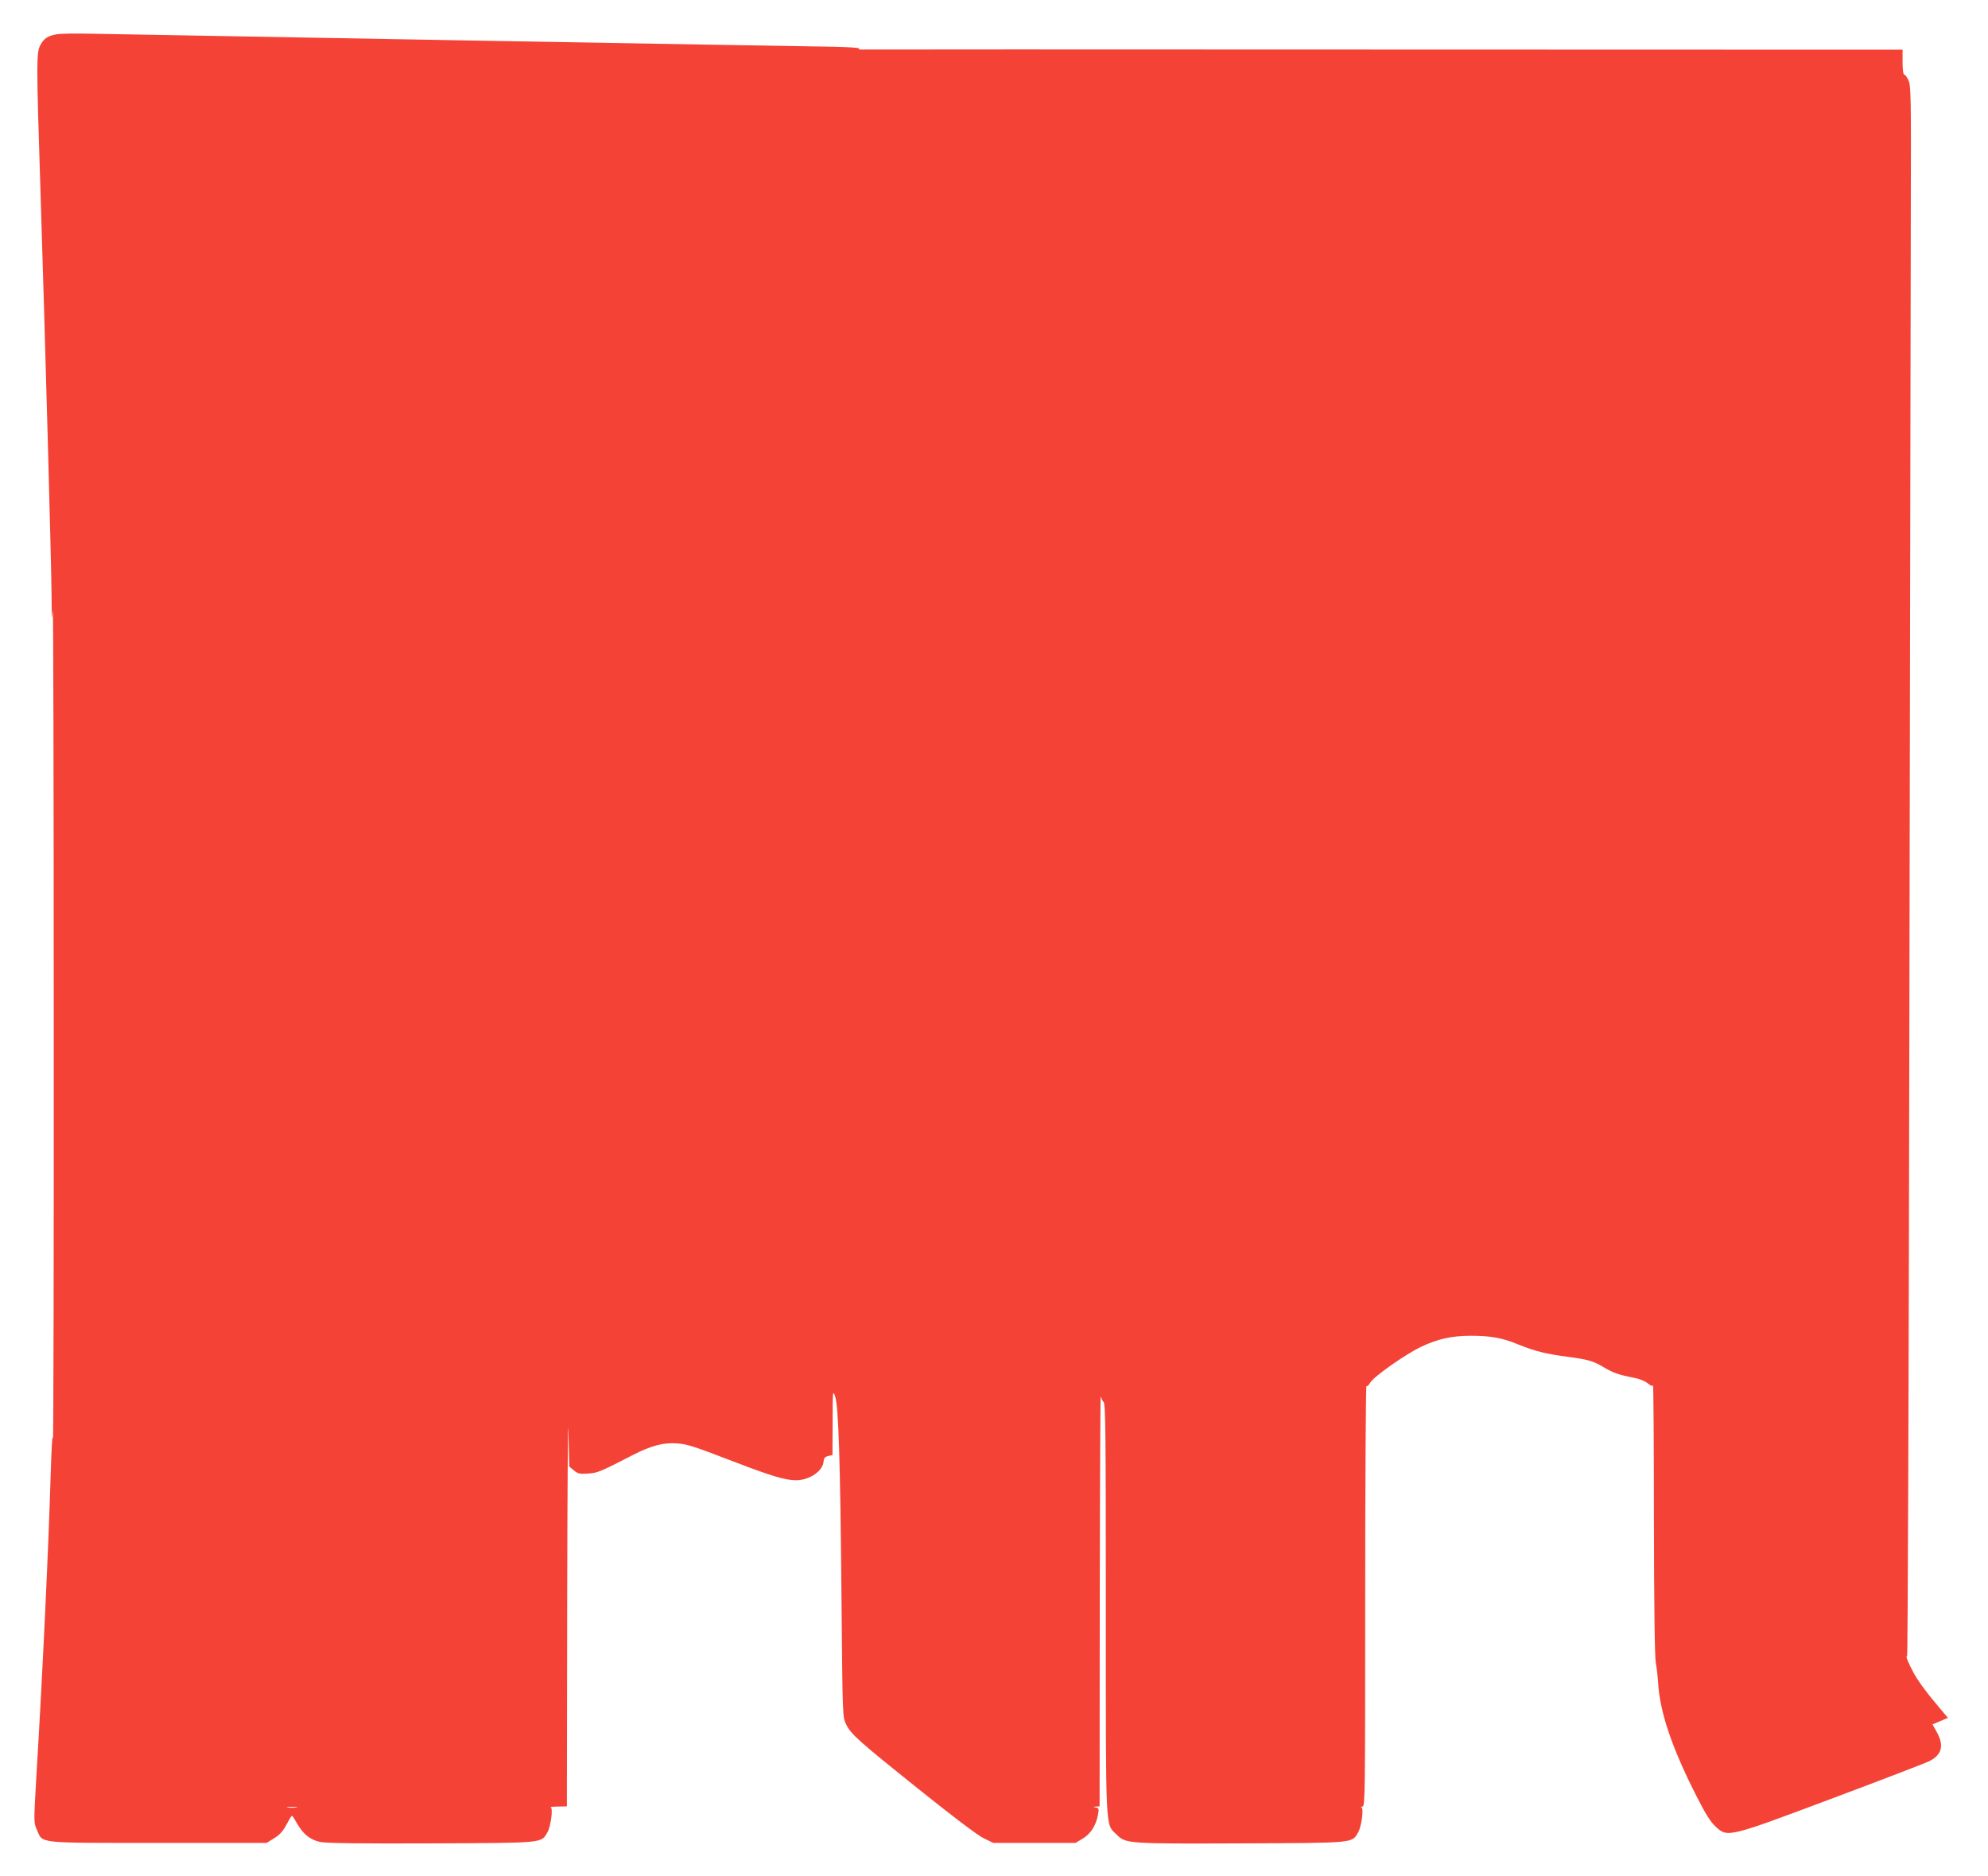 <?xml version="1.0" standalone="no"?>
<!DOCTYPE svg PUBLIC "-//W3C//DTD SVG 20010904//EN"
 "http://www.w3.org/TR/2001/REC-SVG-20010904/DTD/svg10.dtd">
<svg version="1.0" xmlns="http://www.w3.org/2000/svg"
 width="1280pt" height="1208pt" viewBox="0 0 1280 1208"
 preserveAspectRatio="xMidYMid meet">
<g transform="translate(0,1208) scale(0.1,-0.1)"
fill="#f44336" stroke="none">
<path d="M369 11860 c-61 -10 -87 -27 -110 -72 -25 -48 -25 -110 1 -921 30
-942 70 -2400 72 -2619 1 -158 3 -176 8 -98 3 52 6 -1138 6 -2645 1 -1507 -2
-2715 -5 -2685 -4 32 -9 -56 -14 -210 -13 -458 -52 -1297 -94 -1985 -16 -280
-16 -280 5 -327 39 -88 -10 -83 783 -83 l696 0 48 30 c36 22 57 45 79 87 17
32 33 58 36 58 3 0 17 -22 32 -49 40 -70 86 -107 150 -120 37 -8 258 -11 713
-9 733 3 709 1 749 70 22 36 38 155 22 162 -6 2 15 5 47 5 l57 1 2 1323 c1
727 5 1219 8 1094 l5 -229 30 -25 c26 -21 38 -24 90 -20 62 3 81 12 291 120
117 60 198 81 285 74 69 -6 100 -16 389 -127 220 -84 307 -110 375 -110 88 0
175 60 178 123 2 20 9 28 30 33 l27 6 1 211 c0 204 1 210 16 167 22 -67 33
-407 41 -1295 7 -769 7 -770 29 -815 32 -66 80 -108 468 -419 222 -178 374
-293 415 -314 l65 -32 265 0 265 0 45 27 c51 30 86 83 99 152 8 41 6 45 -13
49 -20 4 -20 4 2 6 l22 1 1 1333 c1 732 4 1321 6 1308 3 -13 11 -31 19 -38 12
-12 14 -211 14 -1327 0 -1466 -4 -1385 69 -1457 59 -59 68 -60 806 -57 733 3
709 1 749 70 22 36 38 155 22 162 -6 2 -3 5 7 5 16 1 17 73 17 1357 0 745 4
1353 8 1350 5 -3 16 7 25 23 23 39 226 182 327 230 105 50 196 71 320 71 127
0 201 -13 303 -55 112 -45 181 -62 319 -80 135 -18 166 -27 238 -70 57 -34 94
-47 193 -66 33 -6 69 -21 86 -35 21 -17 31 -21 34 -12 3 7 6 -378 6 -857 1
-577 5 -890 12 -930 6 -33 13 -91 15 -130 11 -187 88 -416 246 -727 61 -120
91 -167 125 -199 77 -70 78 -70 757 185 318 119 595 226 616 236 83 42 99 100
51 187 l-28 51 49 21 50 21 -43 51 c-88 103 -149 185 -178 239 -36 67 -54 113
-42 106 5 -3 11 1832 15 4252 4 2341 8 4617 9 5057 2 734 1 803 -15 838 -9 20
-22 37 -27 37 -7 0 -11 31 -11 80 l0 80 -3352 1 c-1844 1 -3356 1 -3360 0 -5
0 -8 3 -8 7 0 5 -71 9 -157 11 -260 3 -4604 80 -4788 84 -93 2 -191 1 -216 -3z
m1539 -11417 c-16 -2 -40 -2 -55 0 -16 2 -3 4 27 4 30 0 43 -2 28 -4z"/>
</g>
</svg>
